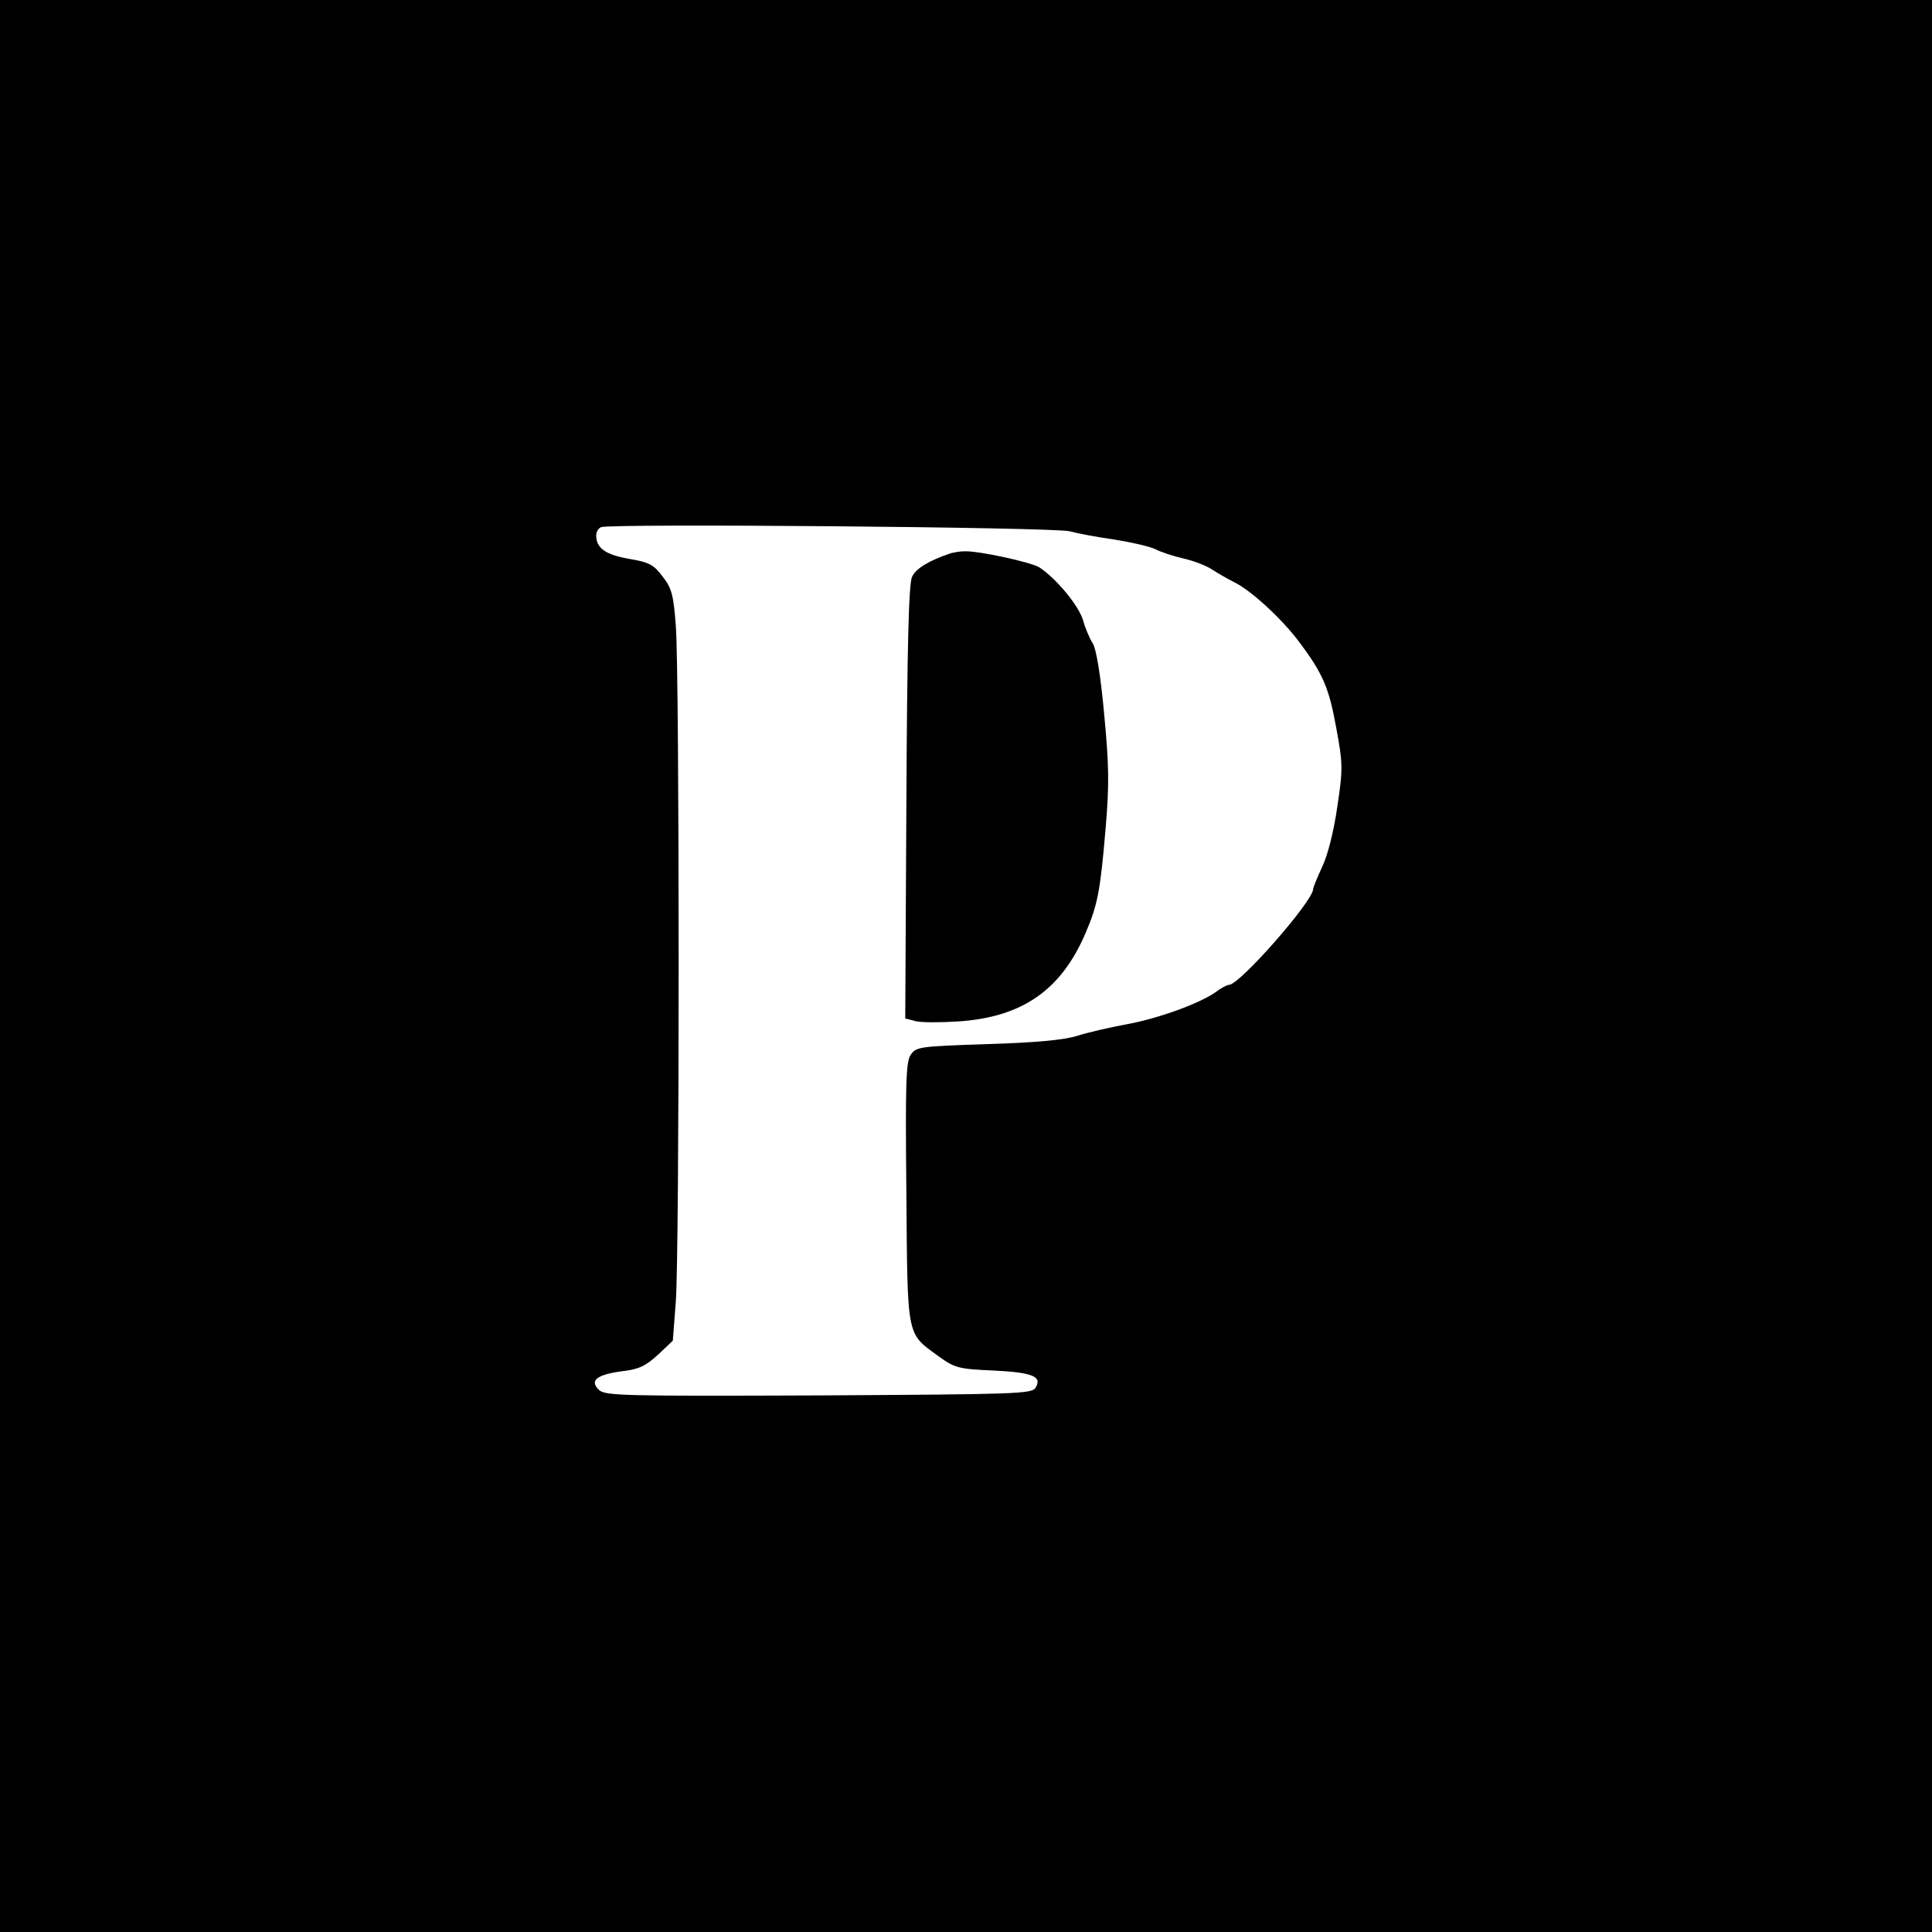 <?xml version="1.0" standalone="no"?>
<!DOCTYPE svg PUBLIC "-//W3C//DTD SVG 20010904//EN"
 "http://www.w3.org/TR/2001/REC-SVG-20010904/DTD/svg10.dtd">
<svg version="1.0" xmlns="http://www.w3.org/2000/svg"
 width="512pt" height="512pt" viewBox="0 0 512 512"
 preserveAspectRatio="xMidYMid meet">
<g transform="translate(0,512) scale(0.1,-0.1)"
fill="#000000" stroke="none">
<path d="M0 2560 l0 -2560 2560 0 2560 0 0 2560 0 2560 -2560 0 -2560 0 0
-2560z m2835 1152 c22 -6 76 -16 119 -22 44 -7 92 -18 107 -25 15 -8 49 -19
75 -25 27 -6 60 -19 74 -28 14 -9 41 -25 61 -35 45 -22 126 -97 171 -157 64
-85 80 -123 99 -228 18 -97 18 -110 3 -210 -9 -63 -25 -128 -40 -159 -13 -28
-24 -55 -24 -59 0 -32 -195 -254 -223 -254 -5 0 -21 -8 -35 -19 -44 -31 -155
-71 -239 -86 -43 -8 -100 -21 -128 -30 -34 -11 -110 -18 -238 -22 -182 -6
-189 -7 -204 -29 -12 -19 -14 -75 -11 -366 3 -388 0 -370 85 -432 43 -31 52
-34 145 -38 105 -5 131 -16 112 -46 -10 -16 -54 -17 -574 -20 -513 -2 -565 -1
-582 14 -27 25 -7 41 60 50 45 5 63 14 96 44 l39 37 8 104 c10 135 10 1665 0
1790 -6 82 -11 101 -35 131 -23 31 -35 38 -89 47 -62 11 -87 28 -87 62 0 10 6
19 13 22 27 10 1202 0 1242 -11z"/>
<path d="M2520 3654 c-57 -19 -94 -41 -103 -63 -9 -18 -13 -195 -15 -598 l-3
-572 27 -7 c14 -4 65 -4 112 -1 171 11 275 83 340 237 31 73 38 109 52 275 10
117 9 167 -4 304 -9 100 -21 172 -30 186 -8 12 -20 40 -26 62 -12 39 -71 110
-115 139 -21 14 -164 45 -200 43 -11 0 -27 -3 -35 -5z"/>
</g>
</svg>
